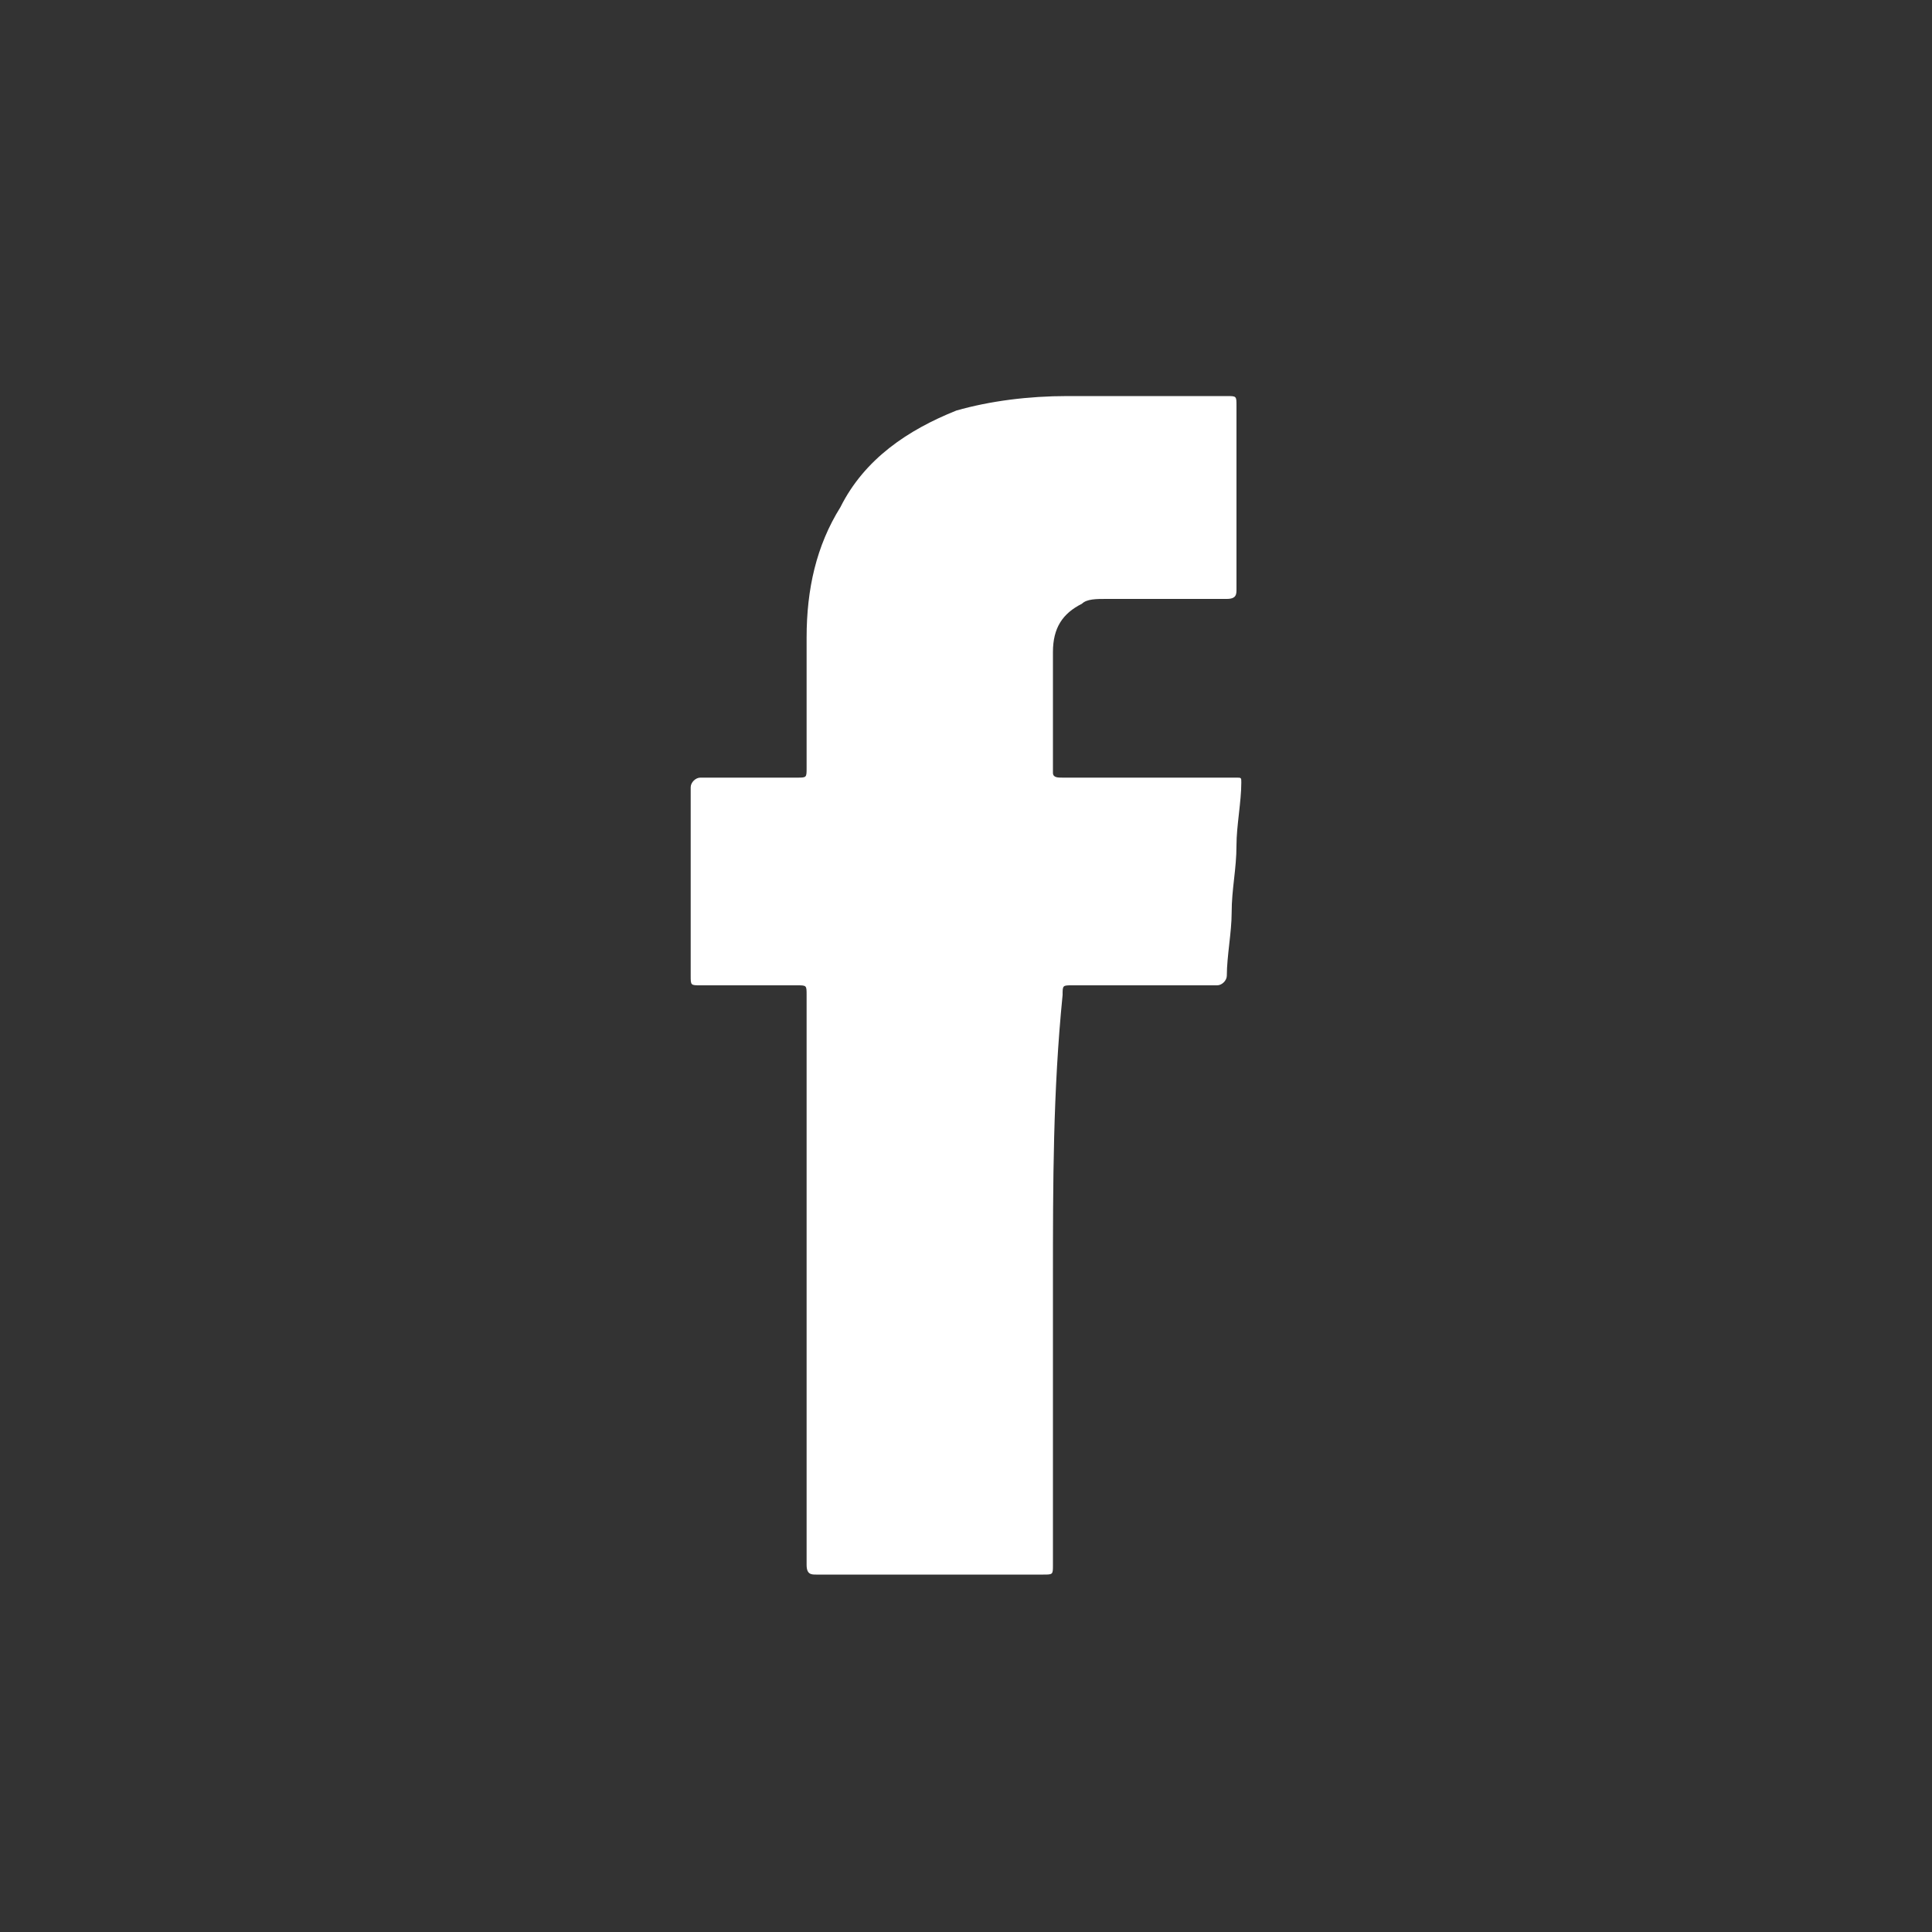 <?xml version="1.0" encoding="utf-8"?>
<!-- Generator: Adobe Illustrator 24.2.1, SVG Export Plug-In . SVG Version: 6.00 Build 0)  -->
<svg version="1.1" id="Layer_1" xmlns="http://www.w3.org/2000/svg" xmlns:xlink="http://www.w3.org/1999/xlink" x="0px" y="0px"
	 viewBox="0 0 40 40" style="enable-background:new 0 0 40 40;" xml:space="preserve">
<rect x="0" y="0" width="40" height="40" fill="#333333" stroke="none"/>
<style type="text/css">
	.st0{fill:#FFFFFF;}
</style>
<g>
	<path class="st0" d="M21.8,26.5c0,2,0,3.9,0,5.9c0,0.2,0,0.2-0.2,0.2c-1.5,0-2.9,0-4.4,0c-0.1,0-0.2,0-0.3,0c-0.1,0-0.2,0-0.2-0.2
		c0-0.5,0-1,0-1.5c0-1,0-2,0-3c0-1,0-1.9,0-2.9c0-1,0-2,0-2.9c0-0.5,0-1,0-1.5c0-0.2,0-0.2-0.2-0.2c-0.7,0-1.3,0-2,0
		c-0.2,0-0.2,0-0.2-0.2c0-1.3,0-2.6,0-3.9c0-0.1,0.1-0.2,0.2-0.2c0.7,0,1.4,0,2,0c0.2,0,0.2,0,0.2-0.2c0-0.9,0-1.8,0-2.7
		c0-1,0.2-1.9,0.7-2.7c0.5-1,1.4-1.6,2.4-2c0.7-0.2,1.5-0.3,2.3-0.3c1.1,0,2.2,0,3.3,0c0.2,0,0.2,0,0.2,0.2c0,1.3,0,2.6,0,3.8
		c0,0.1,0,0.2-0.2,0.2c-0.8,0-1.7,0-2.5,0c-0.2,0-0.4,0-0.5,0.1c-0.4,0.2-0.6,0.5-0.6,1c0,0.8,0,1.7,0,2.5c0,0.1,0.1,0.1,0.2,0.1
		c0.9,0,1.8,0,2.7,0c0.3,0,0.6,0,0.9,0c0.1,0,0.1,0,0.1,0.1c0,0.4-0.1,0.9-0.1,1.3c0,0.5-0.1,0.9-0.1,1.4c0,0.4-0.1,0.9-0.1,1.3
		c0,0.1-0.1,0.2-0.2,0.2c-1,0-2,0-3,0c-0.2,0-0.2,0-0.2,0.2C21.8,22.6,21.8,24.5,21.8,26.5z"/>
</g>
</svg>
